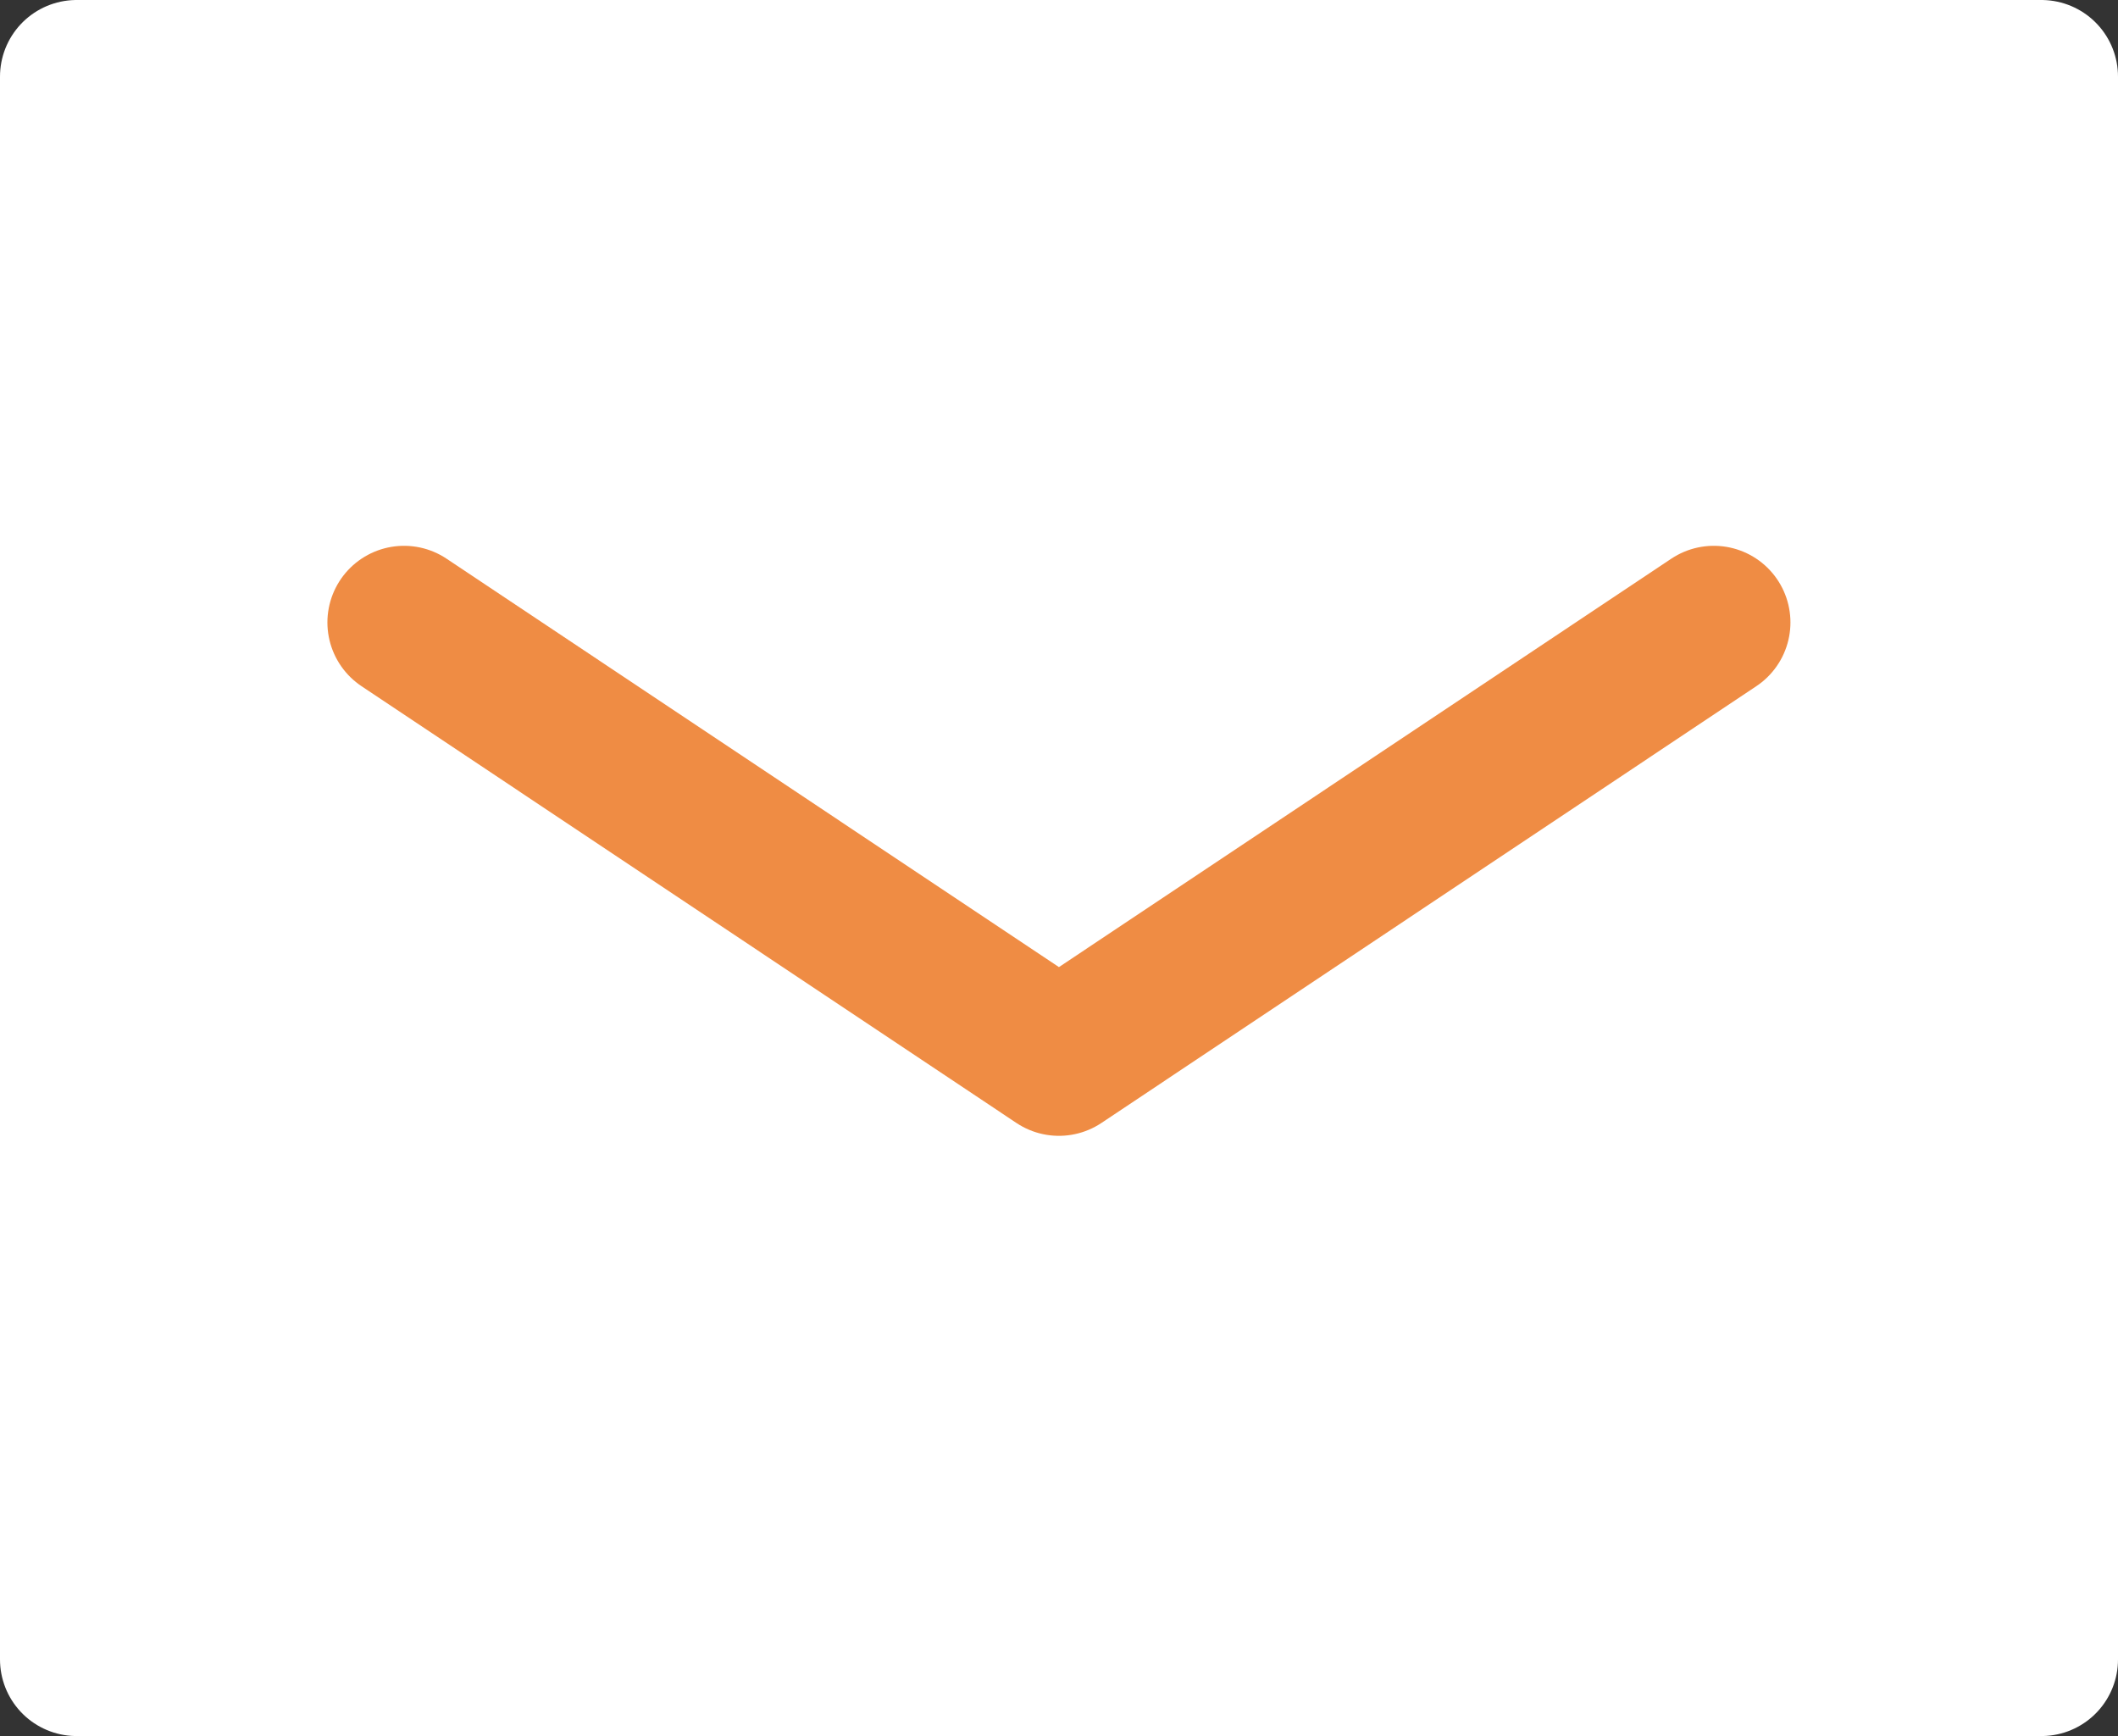 <svg xmlns="http://www.w3.org/2000/svg" width="27.642" height="22.656" viewBox="0 0 27.642 22.656">
  <rect x="0" y="0" width="27.642" height="22.656" fill="#333333" stroke="none"/>
  <g id="Group_420" data-name="Group 420" transform="translate(-14730 545)">
    <rect id="Rectangle_277" data-name="Rectangle 277" width="25" height="20" transform="translate(14731.197 -543.615)" fill="#fff"/>
    <path id="Path_325" data-name="Path 325" d="M31.642,17.274V33.656H6V13H31.642v4.274" transform="translate(14725 -557)" fill="none" stroke="#fff" stroke-linecap="round" stroke-linejoin="round" stroke-width="2"/>
    <path id="Path_326" data-name="Path 326" d="M12,23l8.547,5.7L29.094,23" transform="translate(14723.273 -559.877)" fill="none" stroke="#ef8c44" stroke-linecap="round" stroke-linejoin="round" stroke-width="2"/>
  </g>
</svg>
